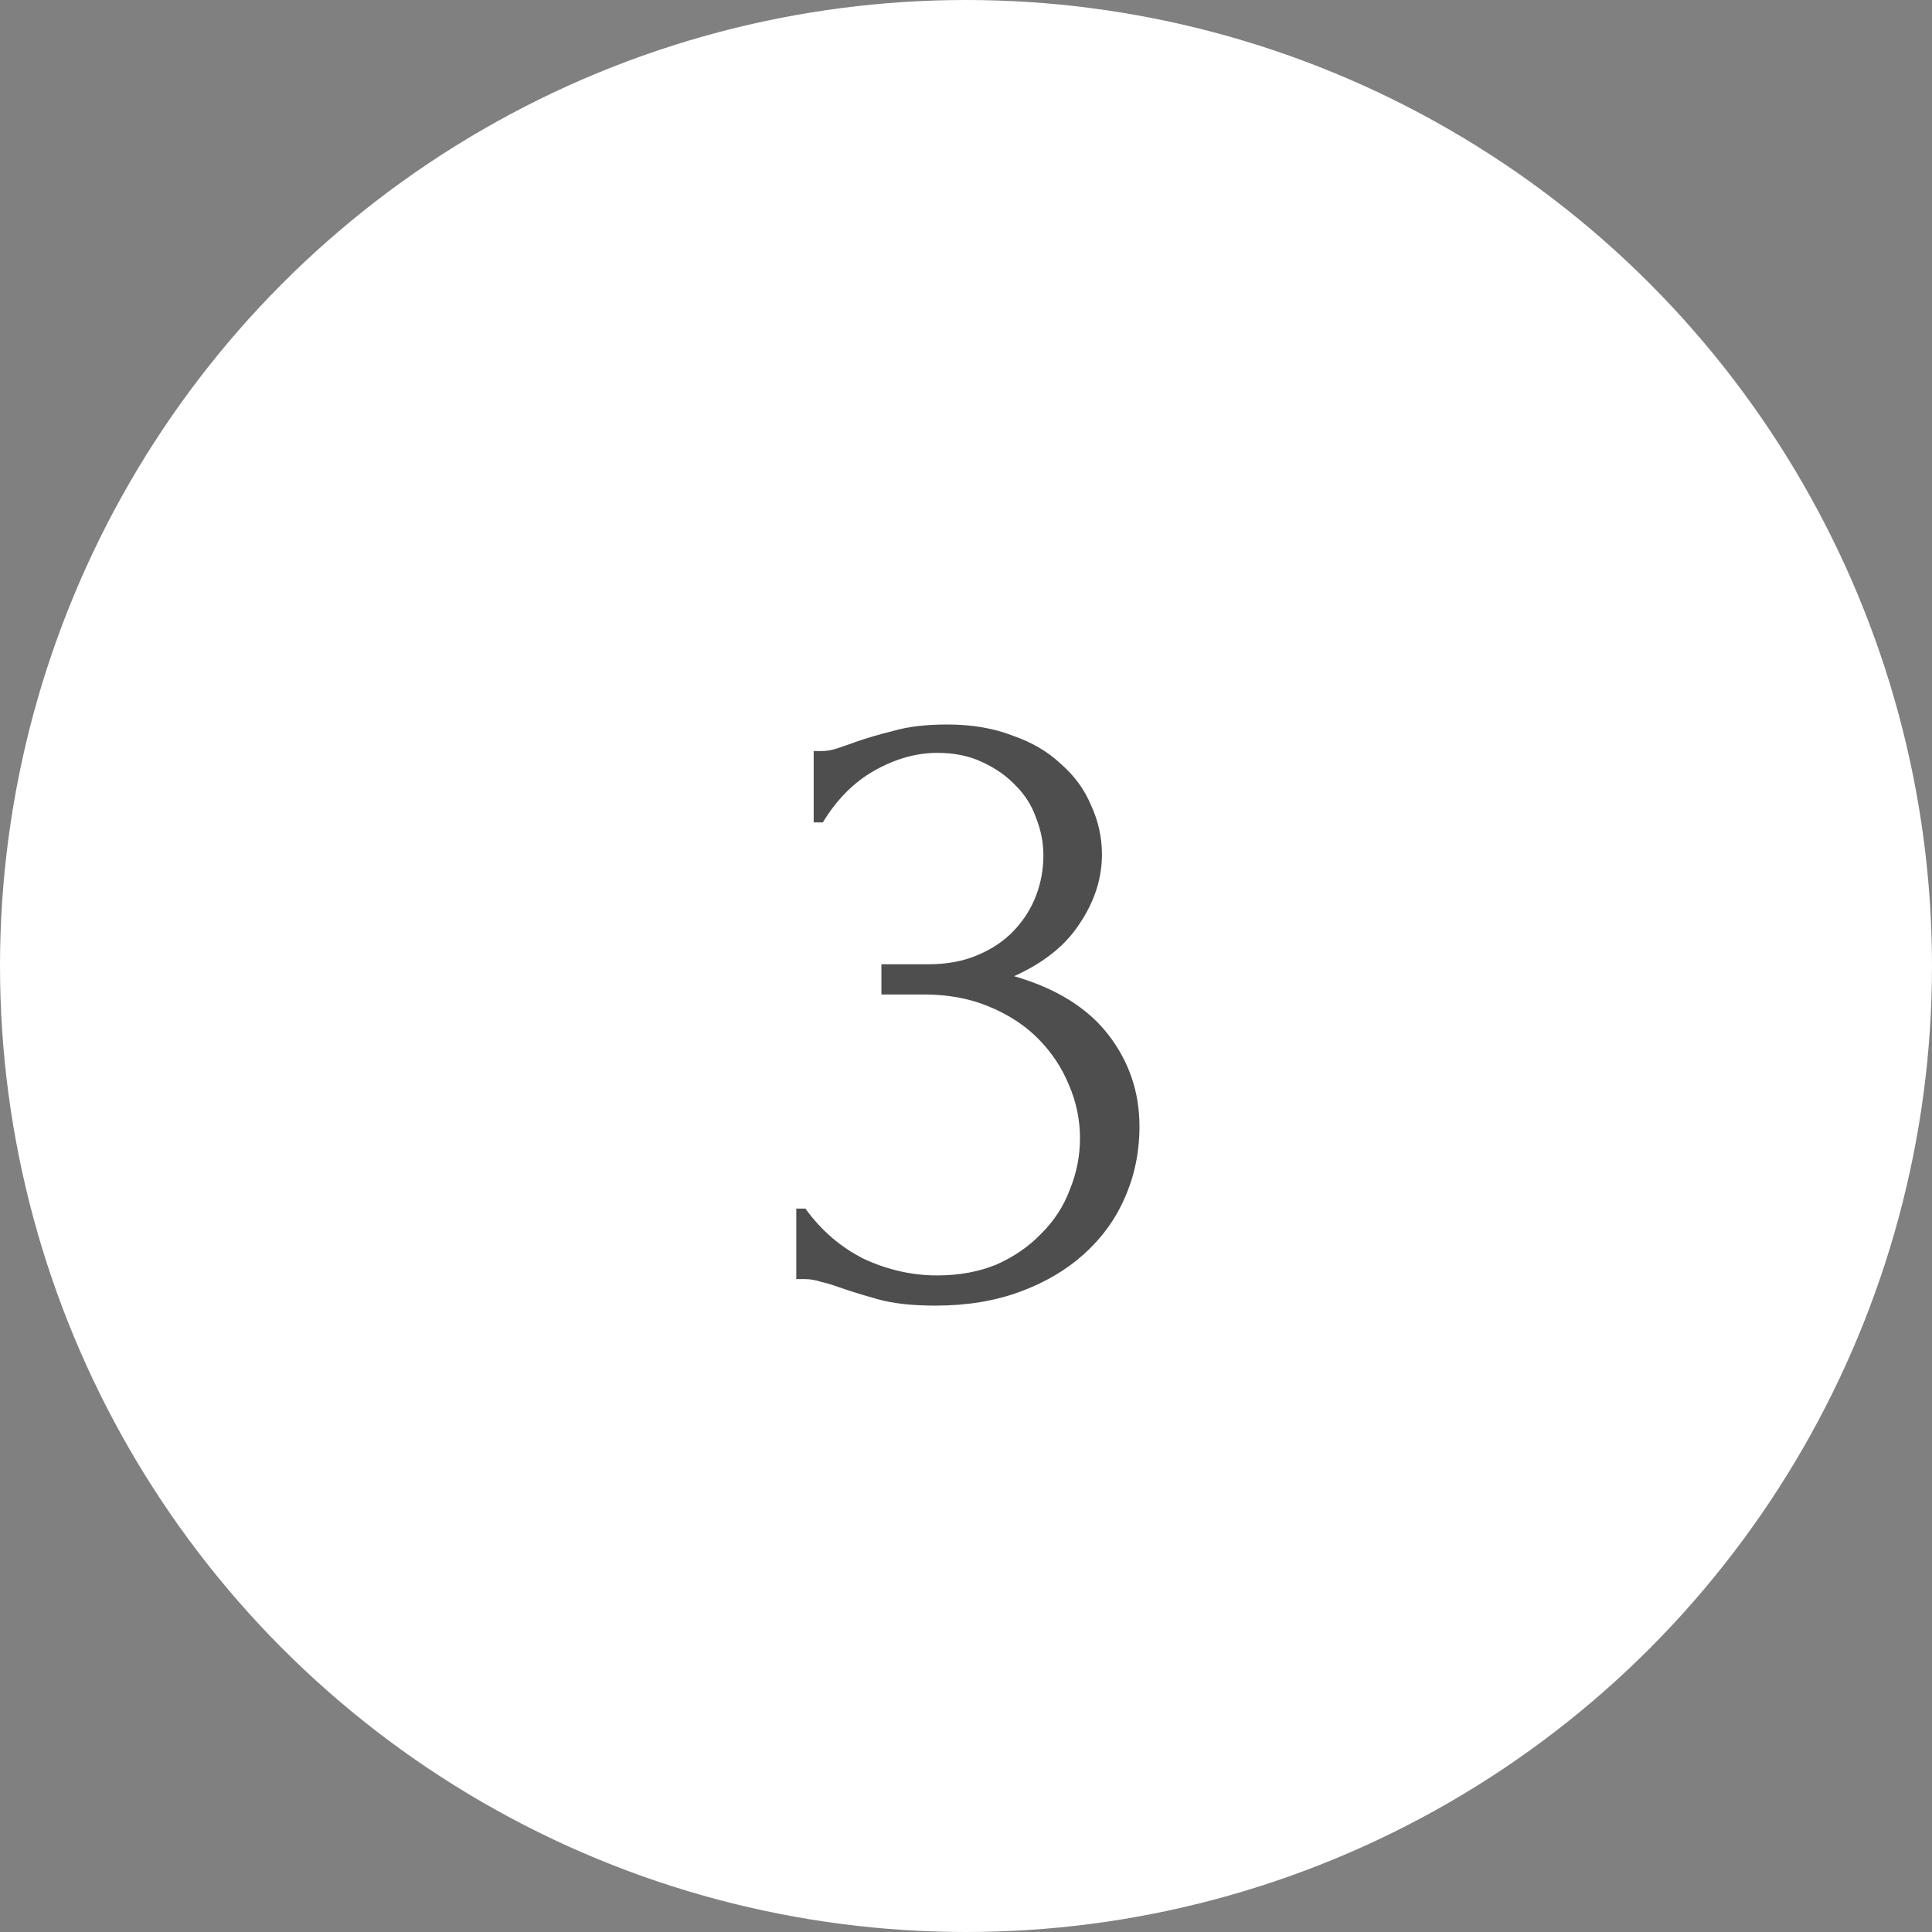 <?xml version="1.0" encoding="UTF-8"?> <svg xmlns="http://www.w3.org/2000/svg" width="76" height="76" viewBox="0 0 76 76" fill="none"><rect x="0" y="0" width="76" height="76" fill="#808080" stroke="none"/> <circle cx="38" cy="38" r="37.5" fill="white" stroke="white"></circle> <path d="M32.008 29.544H32.332C32.524 29.544 32.728 29.508 32.944 29.436C33.16 29.364 33.4 29.28 33.664 29.184C34.072 29.04 34.564 28.896 35.14 28.752C35.716 28.584 36.424 28.5 37.264 28.5C38.224 28.5 39.076 28.644 39.82 28.932C40.588 29.196 41.224 29.568 41.728 30.048C42.256 30.504 42.652 31.044 42.916 31.668C43.204 32.292 43.348 32.94 43.348 33.612C43.348 34.548 43.06 35.448 42.484 36.312C41.932 37.176 41.068 37.872 39.892 38.4C41.548 38.88 42.784 39.648 43.6 40.704C44.416 41.76 44.824 42.96 44.824 44.304C44.824 45.312 44.632 46.248 44.248 47.112C43.888 47.952 43.348 48.696 42.628 49.344C41.932 49.968 41.092 50.46 40.108 50.82C39.124 51.18 38.02 51.36 36.796 51.36C35.884 51.36 35.128 51.276 34.528 51.108C33.928 50.94 33.424 50.784 33.016 50.64C32.752 50.544 32.512 50.472 32.296 50.424C32.08 50.352 31.864 50.316 31.648 50.316H31.324V47.544H31.684C32.308 48.408 33.076 49.068 33.988 49.524C34.924 49.956 35.884 50.172 36.868 50.172C37.732 50.172 38.512 50.028 39.208 49.74C39.904 49.428 40.492 49.02 40.972 48.516C41.476 48.012 41.848 47.436 42.088 46.788C42.352 46.14 42.484 45.468 42.484 44.772C42.484 44.052 42.34 43.356 42.052 42.684C41.764 41.988 41.356 41.376 40.828 40.848C40.3 40.32 39.652 39.9 38.884 39.588C38.14 39.276 37.288 39.12 36.328 39.12H34.672V37.932H36.508C37.252 37.932 37.9 37.812 38.452 37.572C39.028 37.332 39.508 37.008 39.892 36.6C40.276 36.192 40.564 35.736 40.756 35.232C40.948 34.728 41.044 34.2 41.044 33.648C41.044 33.144 40.948 32.652 40.756 32.172C40.588 31.692 40.324 31.272 39.964 30.912C39.604 30.528 39.16 30.216 38.632 29.976C38.128 29.736 37.54 29.616 36.868 29.616C36.052 29.616 35.236 29.844 34.42 30.3C33.604 30.756 32.92 31.44 32.368 32.352H32.008V29.544Z" fill="#4E4E4E"></path> </svg> 